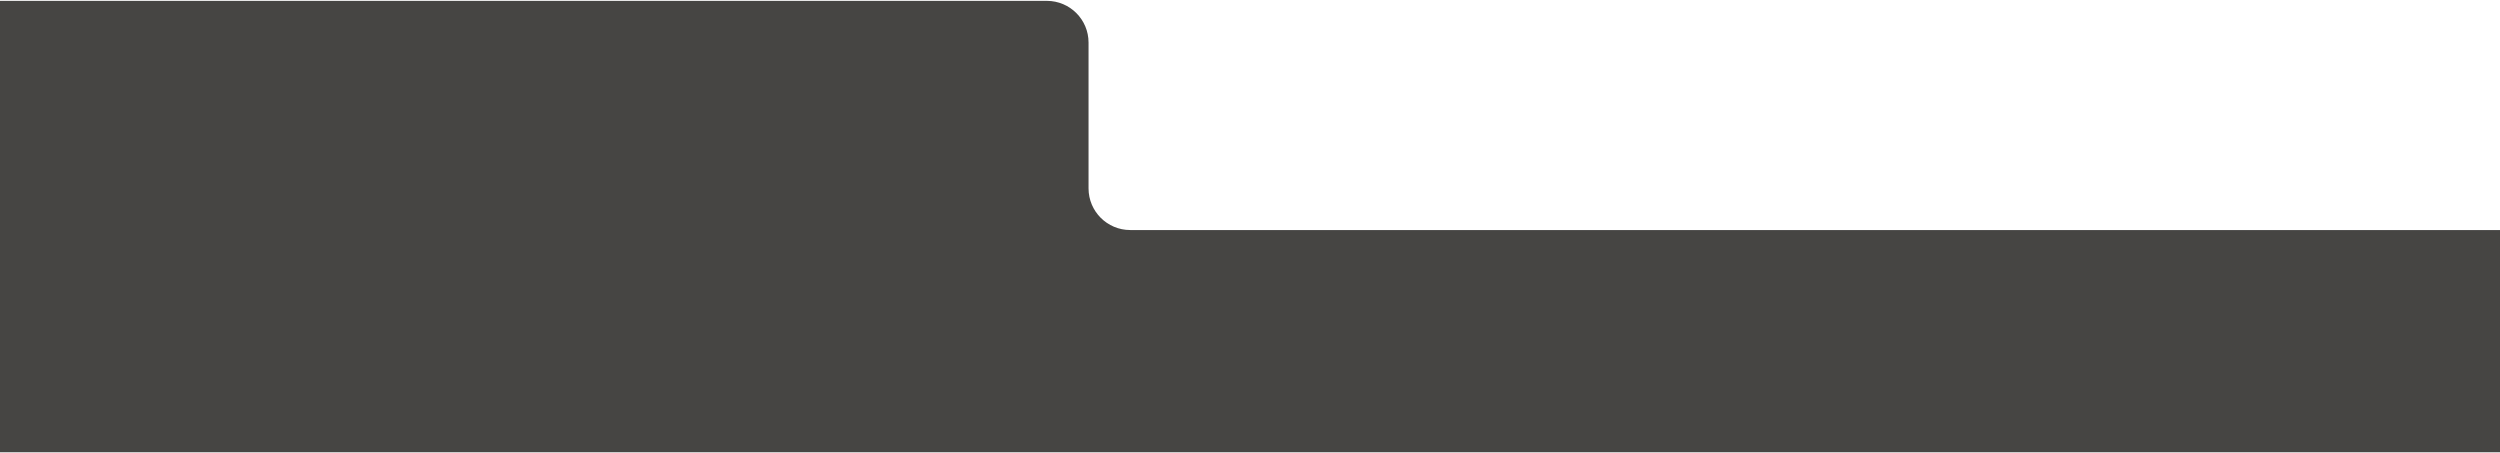 <?xml version="1.0" encoding="UTF-8"?> <svg xmlns="http://www.w3.org/2000/svg" width="1440" height="261" viewBox="0 0 1440 261" fill="none"><path fill-rule="evenodd" clip-rule="evenodd" d="M-40 260.5C-47.732 260.5 -54 254.232 -54 246.5V24.5C-54 11.245 -43.255 0.5 -30 0.5H603C616.255 0.5 627 11.245 627 24.5V108.5C627 121.755 637.745 132.5 651 132.5H1465C1478.25 132.5 1489 143.245 1489 156.5V236.5C1489 249.755 1478.25 260.5 1465 260.5H627H-40Z" fill="#464543"></path></svg> 